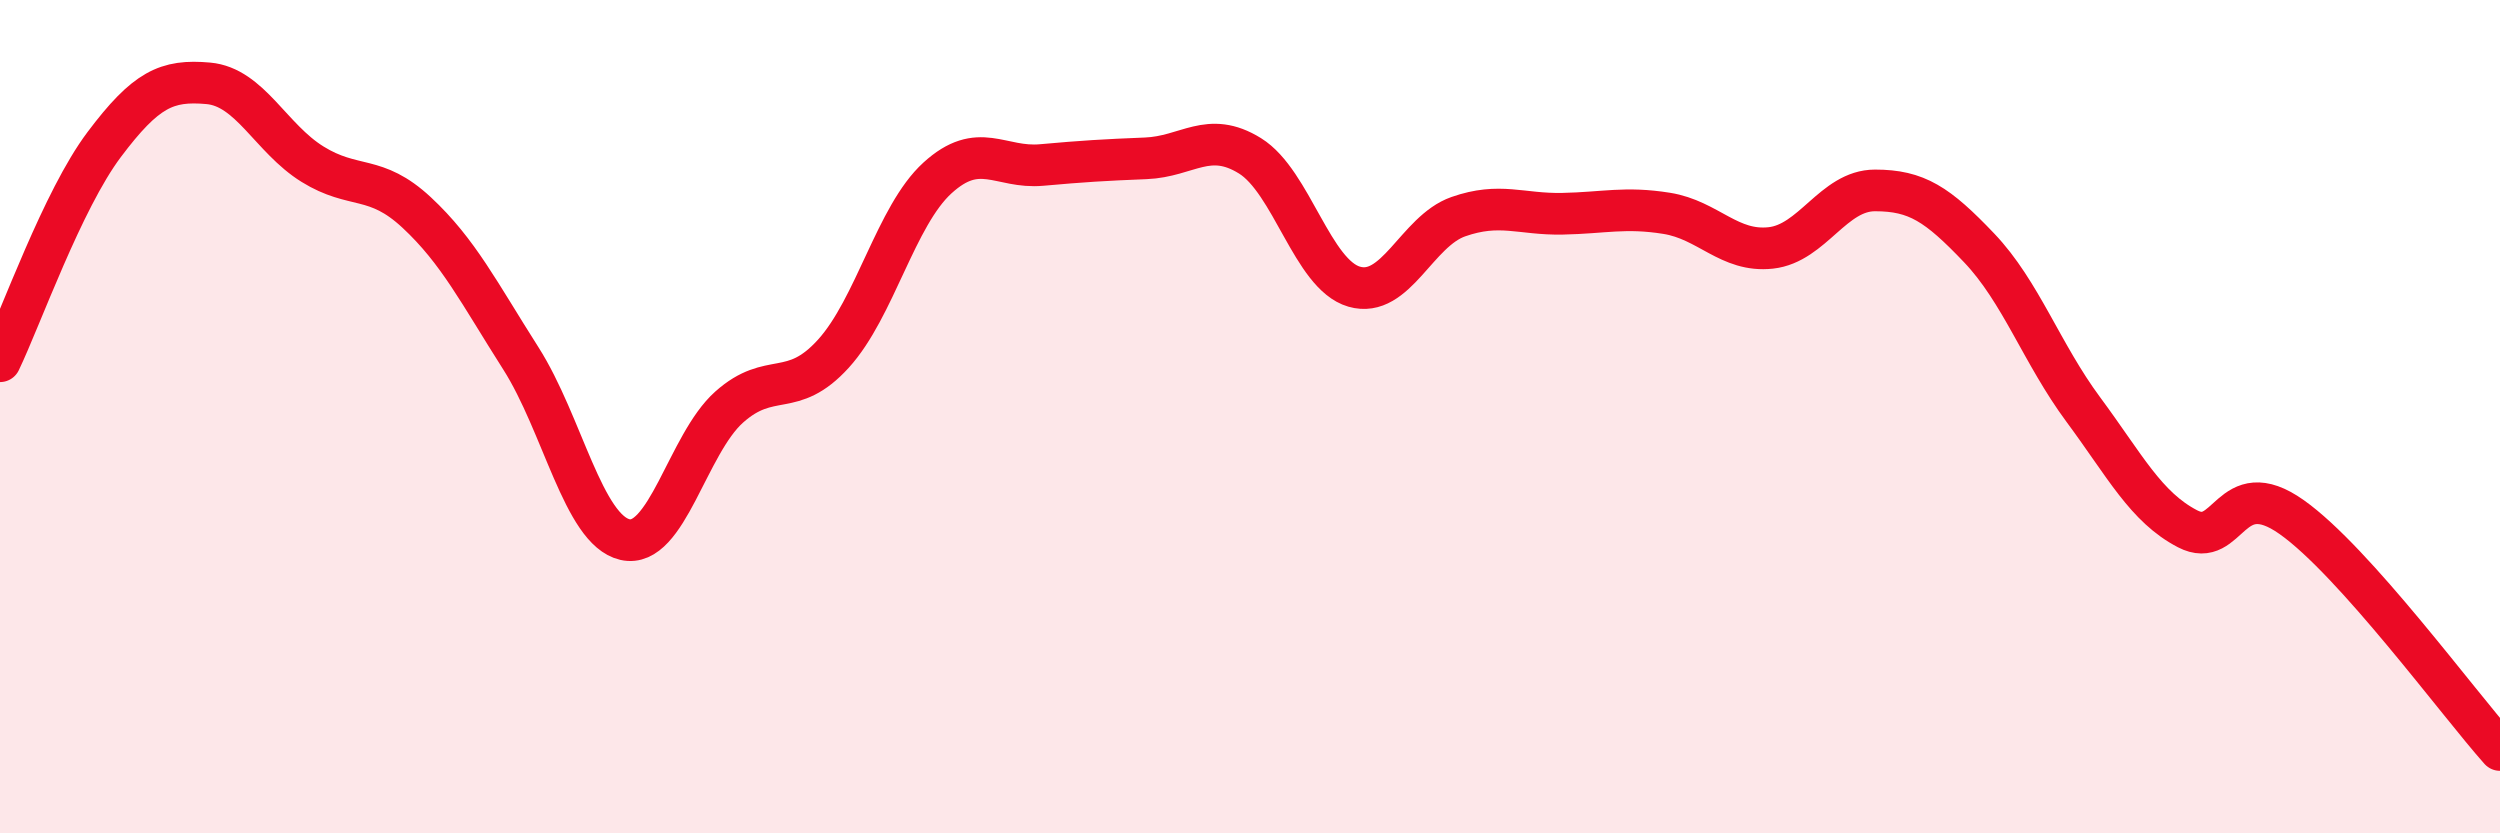 
    <svg width="60" height="20" viewBox="0 0 60 20" xmlns="http://www.w3.org/2000/svg">
      <path
        d="M 0,8.67 C 0.5,7.63 1.5,4.8 2.5,3.47 C 3.5,2.14 4,1.91 5,2 C 6,2.09 6.5,3.32 7.5,3.94 C 8.5,4.56 9,4.17 10,5.1 C 11,6.03 11.5,7.03 12.5,8.6 C 13.5,10.17 14,12.72 15,12.95 C 16,13.18 16.5,10.66 17.5,9.77 C 18.5,8.88 19,9.59 20,8.49 C 21,7.39 21.5,5.18 22.5,4.27 C 23.5,3.36 24,4.05 25,3.96 C 26,3.87 26.5,3.84 27.5,3.8 C 28.5,3.76 29,3.12 30,3.74 C 31,4.36 31.5,6.59 32.5,6.88 C 33.5,7.17 34,5.55 35,5.2 C 36,4.85 36.5,5.15 37.5,5.13 C 38.5,5.11 39,4.96 40,5.12 C 41,5.28 41.5,6.06 42.5,5.95 C 43.5,5.84 44,4.57 45,4.57 C 46,4.57 46.5,4.9 47.5,5.95 C 48.5,7 49,8.48 50,9.83 C 51,11.18 51.5,12.17 52.5,12.69 C 53.5,13.21 53.5,11.35 55,12.41 C 56.5,13.47 59,16.88 60,18L60 20L0 20Z"
        fill="#EB0A25"
        opacity="0.1"
        stroke-linecap="round"
        stroke-linejoin="round"
      />
      <path
        d="M 0,8.67 C 0.5,7.63 1.5,4.8 2.5,3.47 C 3.5,2.14 4,1.91 5,2 C 6,2.09 6.5,3.32 7.5,3.94 C 8.5,4.56 9,4.17 10,5.1 C 11,6.03 11.5,7.03 12.5,8.6 C 13.5,10.17 14,12.72 15,12.95 C 16,13.18 16.5,10.66 17.5,9.77 C 18.5,8.88 19,9.59 20,8.49 C 21,7.39 21.5,5.18 22.5,4.27 C 23.5,3.36 24,4.05 25,3.96 C 26,3.87 26.5,3.84 27.5,3.8 C 28.5,3.76 29,3.12 30,3.74 C 31,4.36 31.5,6.59 32.5,6.88 C 33.5,7.17 34,5.55 35,5.2 C 36,4.85 36.5,5.15 37.5,5.13 C 38.5,5.11 39,4.96 40,5.12 C 41,5.28 41.5,6.06 42.5,5.95 C 43.5,5.84 44,4.57 45,4.57 C 46,4.57 46.5,4.9 47.5,5.95 C 48.5,7 49,8.48 50,9.83 C 51,11.18 51.5,12.17 52.5,12.69 C 53.5,13.21 53.5,11.35 55,12.41 C 56.5,13.47 59,16.88 60,18"
        stroke="#EB0A25"
        stroke-width="1"
        fill="none"
        stroke-linecap="round"
        stroke-linejoin="round"
      />
    </svg>
  
